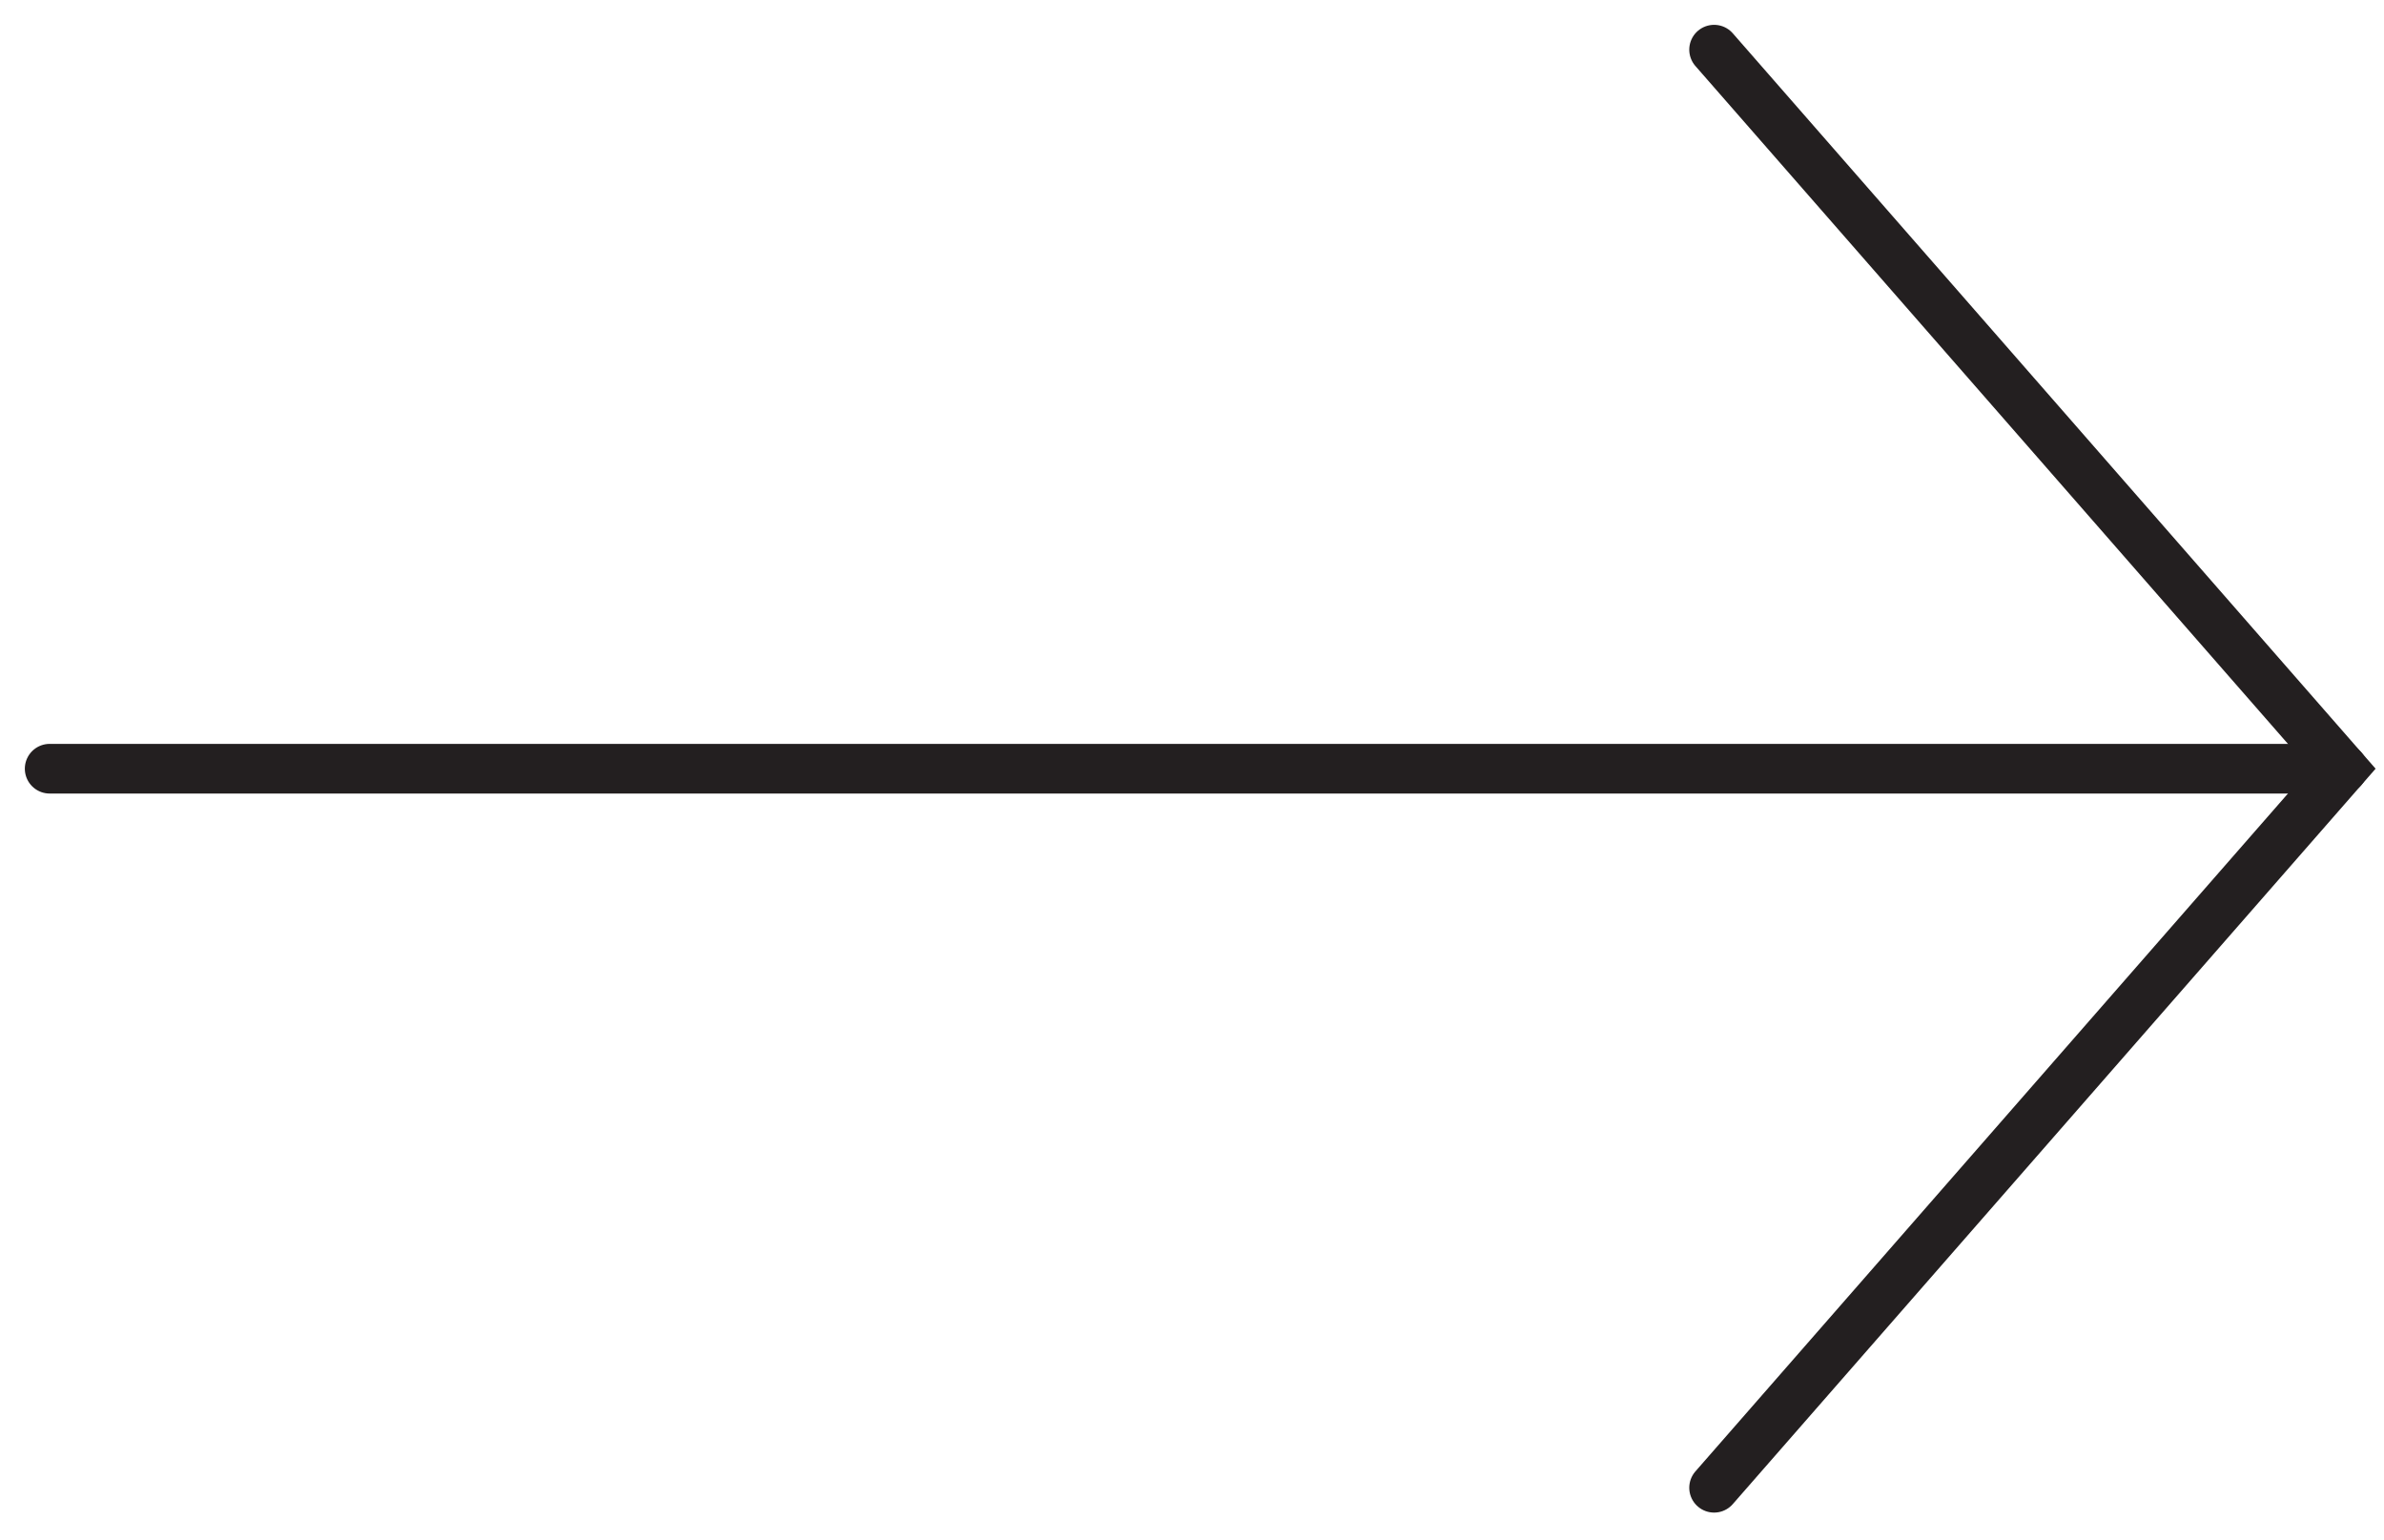 <svg width="48" height="31" viewBox="0 0 48 31" fill="none" xmlns="http://www.w3.org/2000/svg">
<path d="M34.512 1L47.167 15.478L34.512 29.956" stroke="#231F20" stroke-miterlimit="10" stroke-linecap="round"/>
<path d="M47.168 15.478L1 15.478" stroke="#231F20" stroke-miterlimit="10" stroke-linecap="round"/>
</svg>
